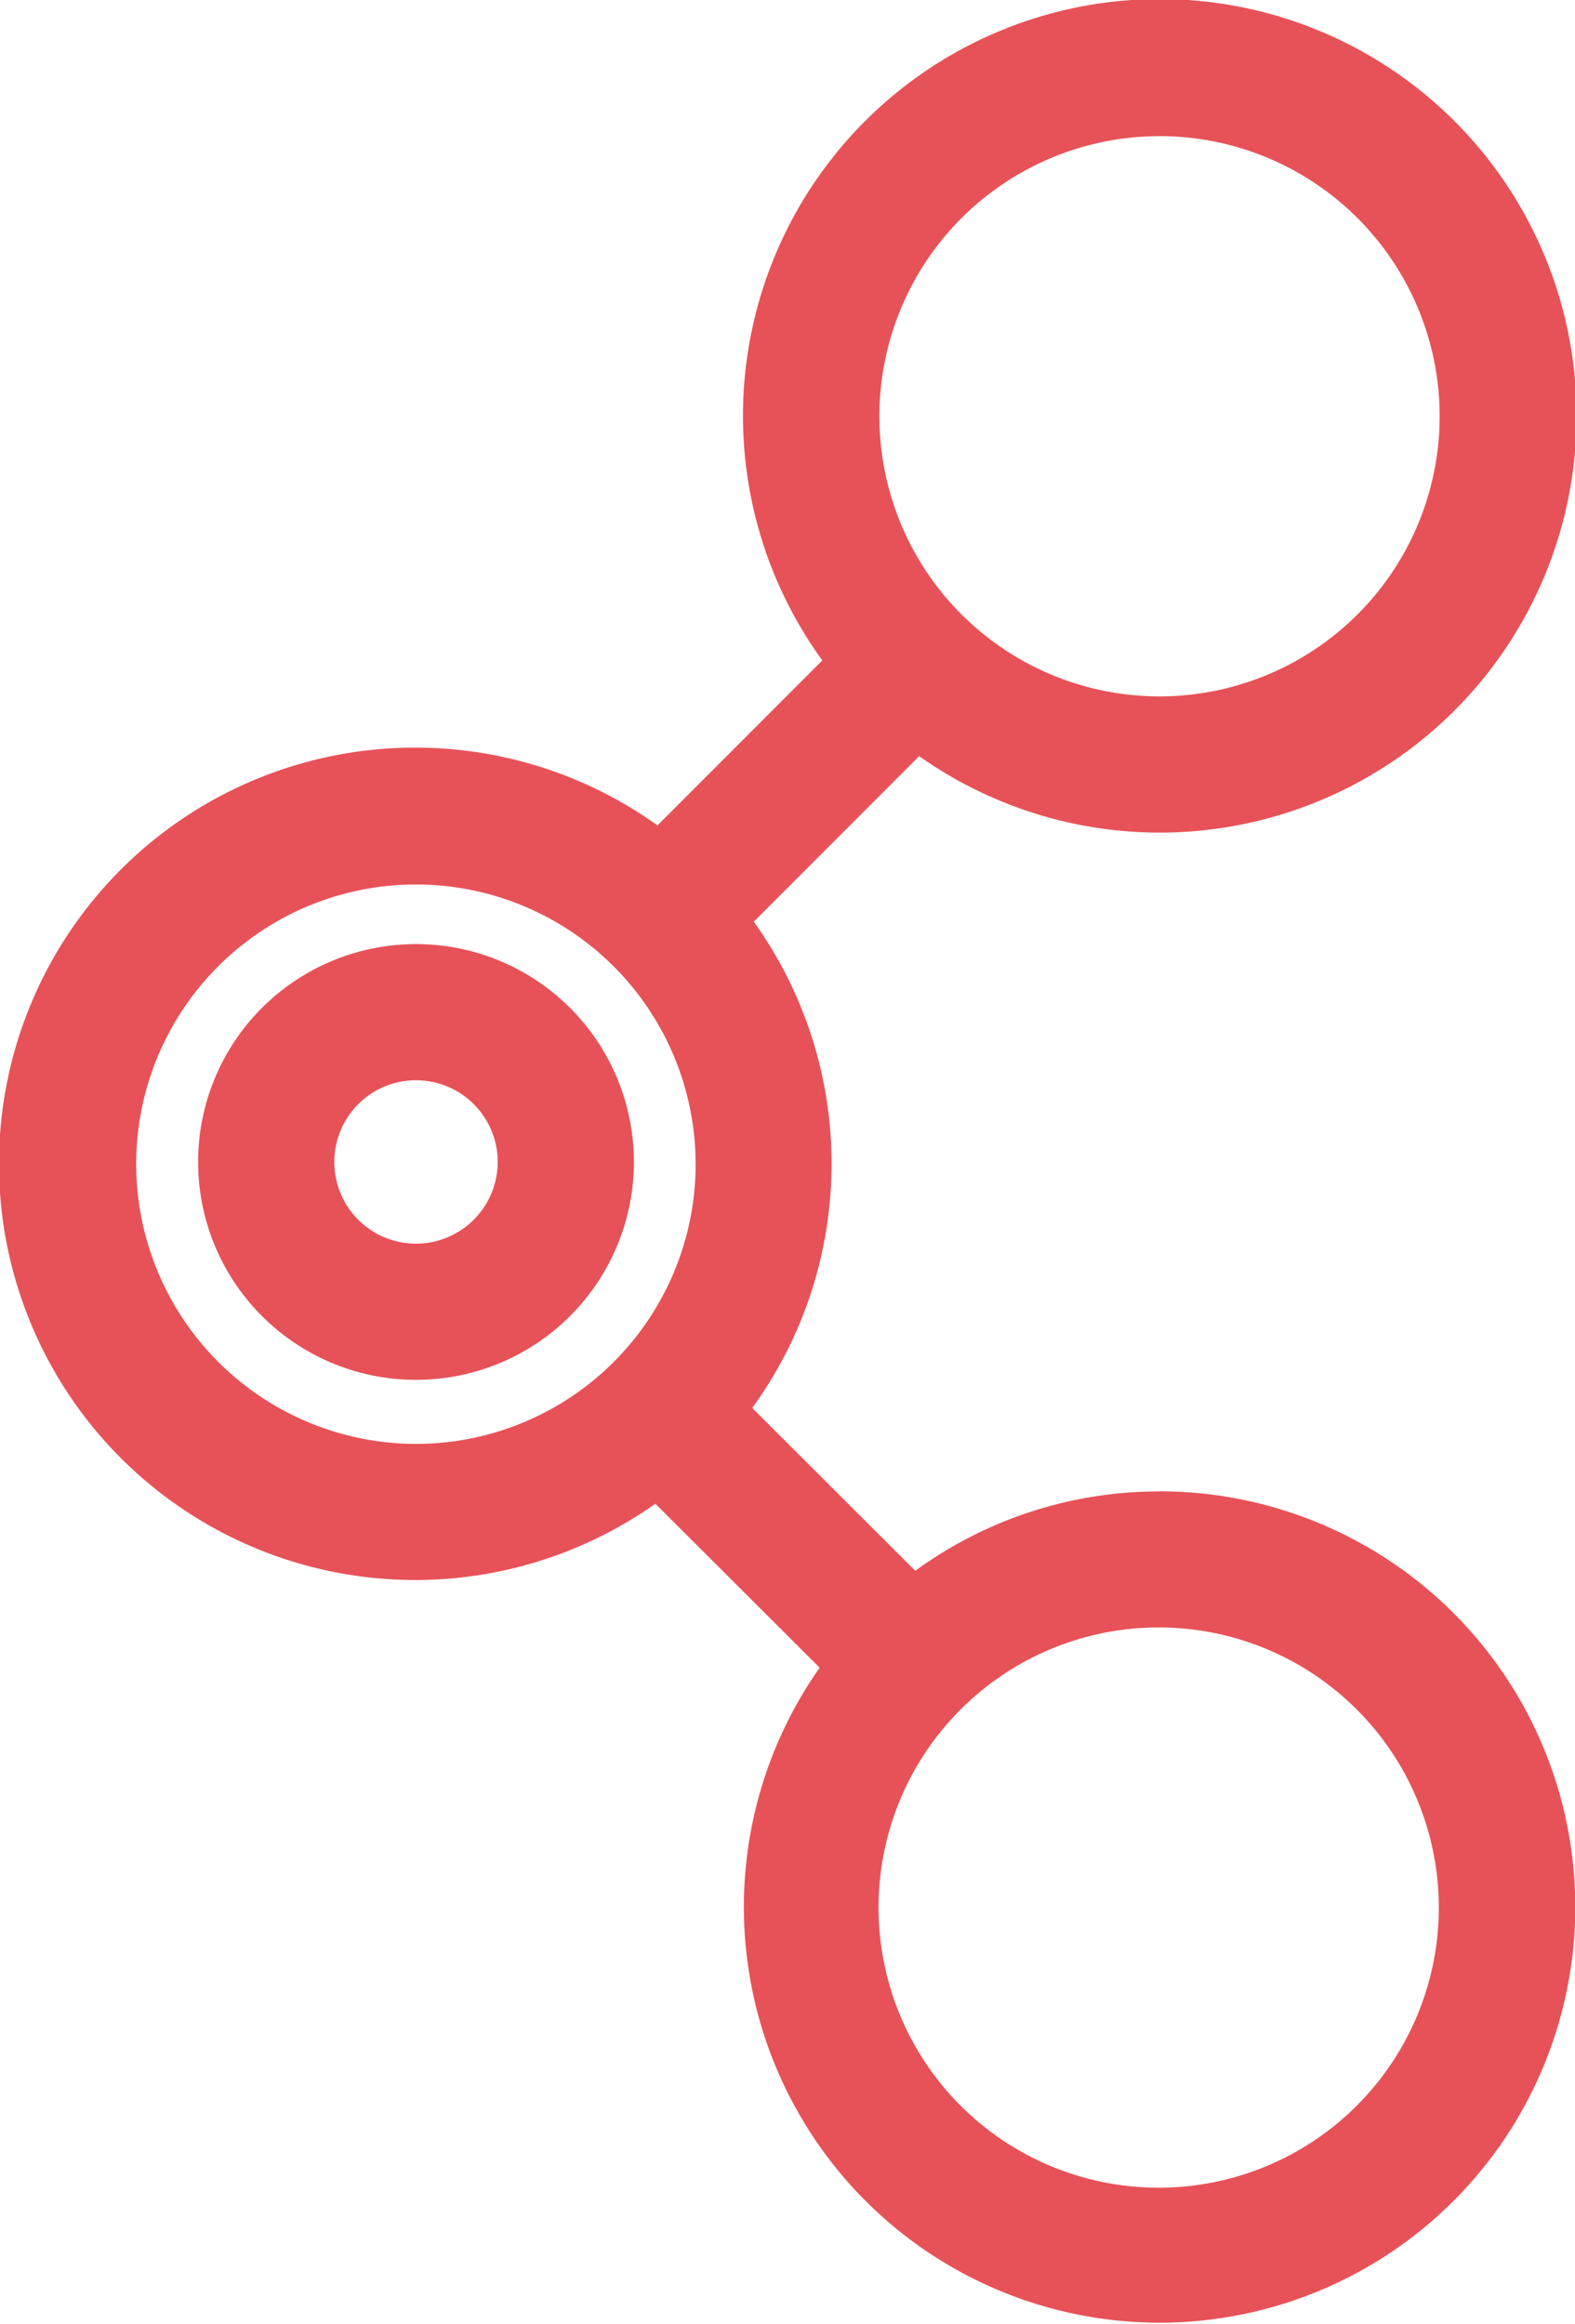 <svg xmlns="http://www.w3.org/2000/svg" width="30.36" height="44.797" viewBox="0 0 30.36 44.797">
  <g id="_001-share" data-name="001-share" transform="translate(-0.5)">
    <path id="Pfad_3730" data-name="Pfad 3730" d="M22.843,28.75a7.968,7.968,0,0,0-4.7,1.53L15,27.141a8.01,8.01,0,0,0,.03-9.374l3.188-3.191a8.034,8.034,0,1,0-1.867-1.845l-3.177,3.18a8.023,8.023,0,1,0-.041,13.076L16.3,32.148a8.013,8.013,0,1,0,6.547-3.4Zm0-26.126a5.4,5.4,0,1,1-5.392,5.4A5.4,5.4,0,0,1,22.843,2.625ZM3.125,22.434a5.392,5.392,0,1,1,5.392,5.4A5.4,5.4,0,0,1,3.125,22.434ZM22.843,42.172a5.4,5.4,0,1,1,5.392-5.4A5.4,5.4,0,0,1,22.843,42.172Zm0,0" transform="translate(0)" fill="#e75258"/>
    <path id="Pfad_3731" data-name="Pfad 3731" d="M48.348,208a4.2,4.2,0,1,0,4.2,4.2A4.2,4.2,0,0,0,48.348,208Zm0,5.775a1.575,1.575,0,1,1,1.575-1.575A1.577,1.577,0,0,1,48.348,213.775Zm0,0" transform="translate(-39.829 -189.801)" fill="#e75258"/>
  </g>
</svg>
